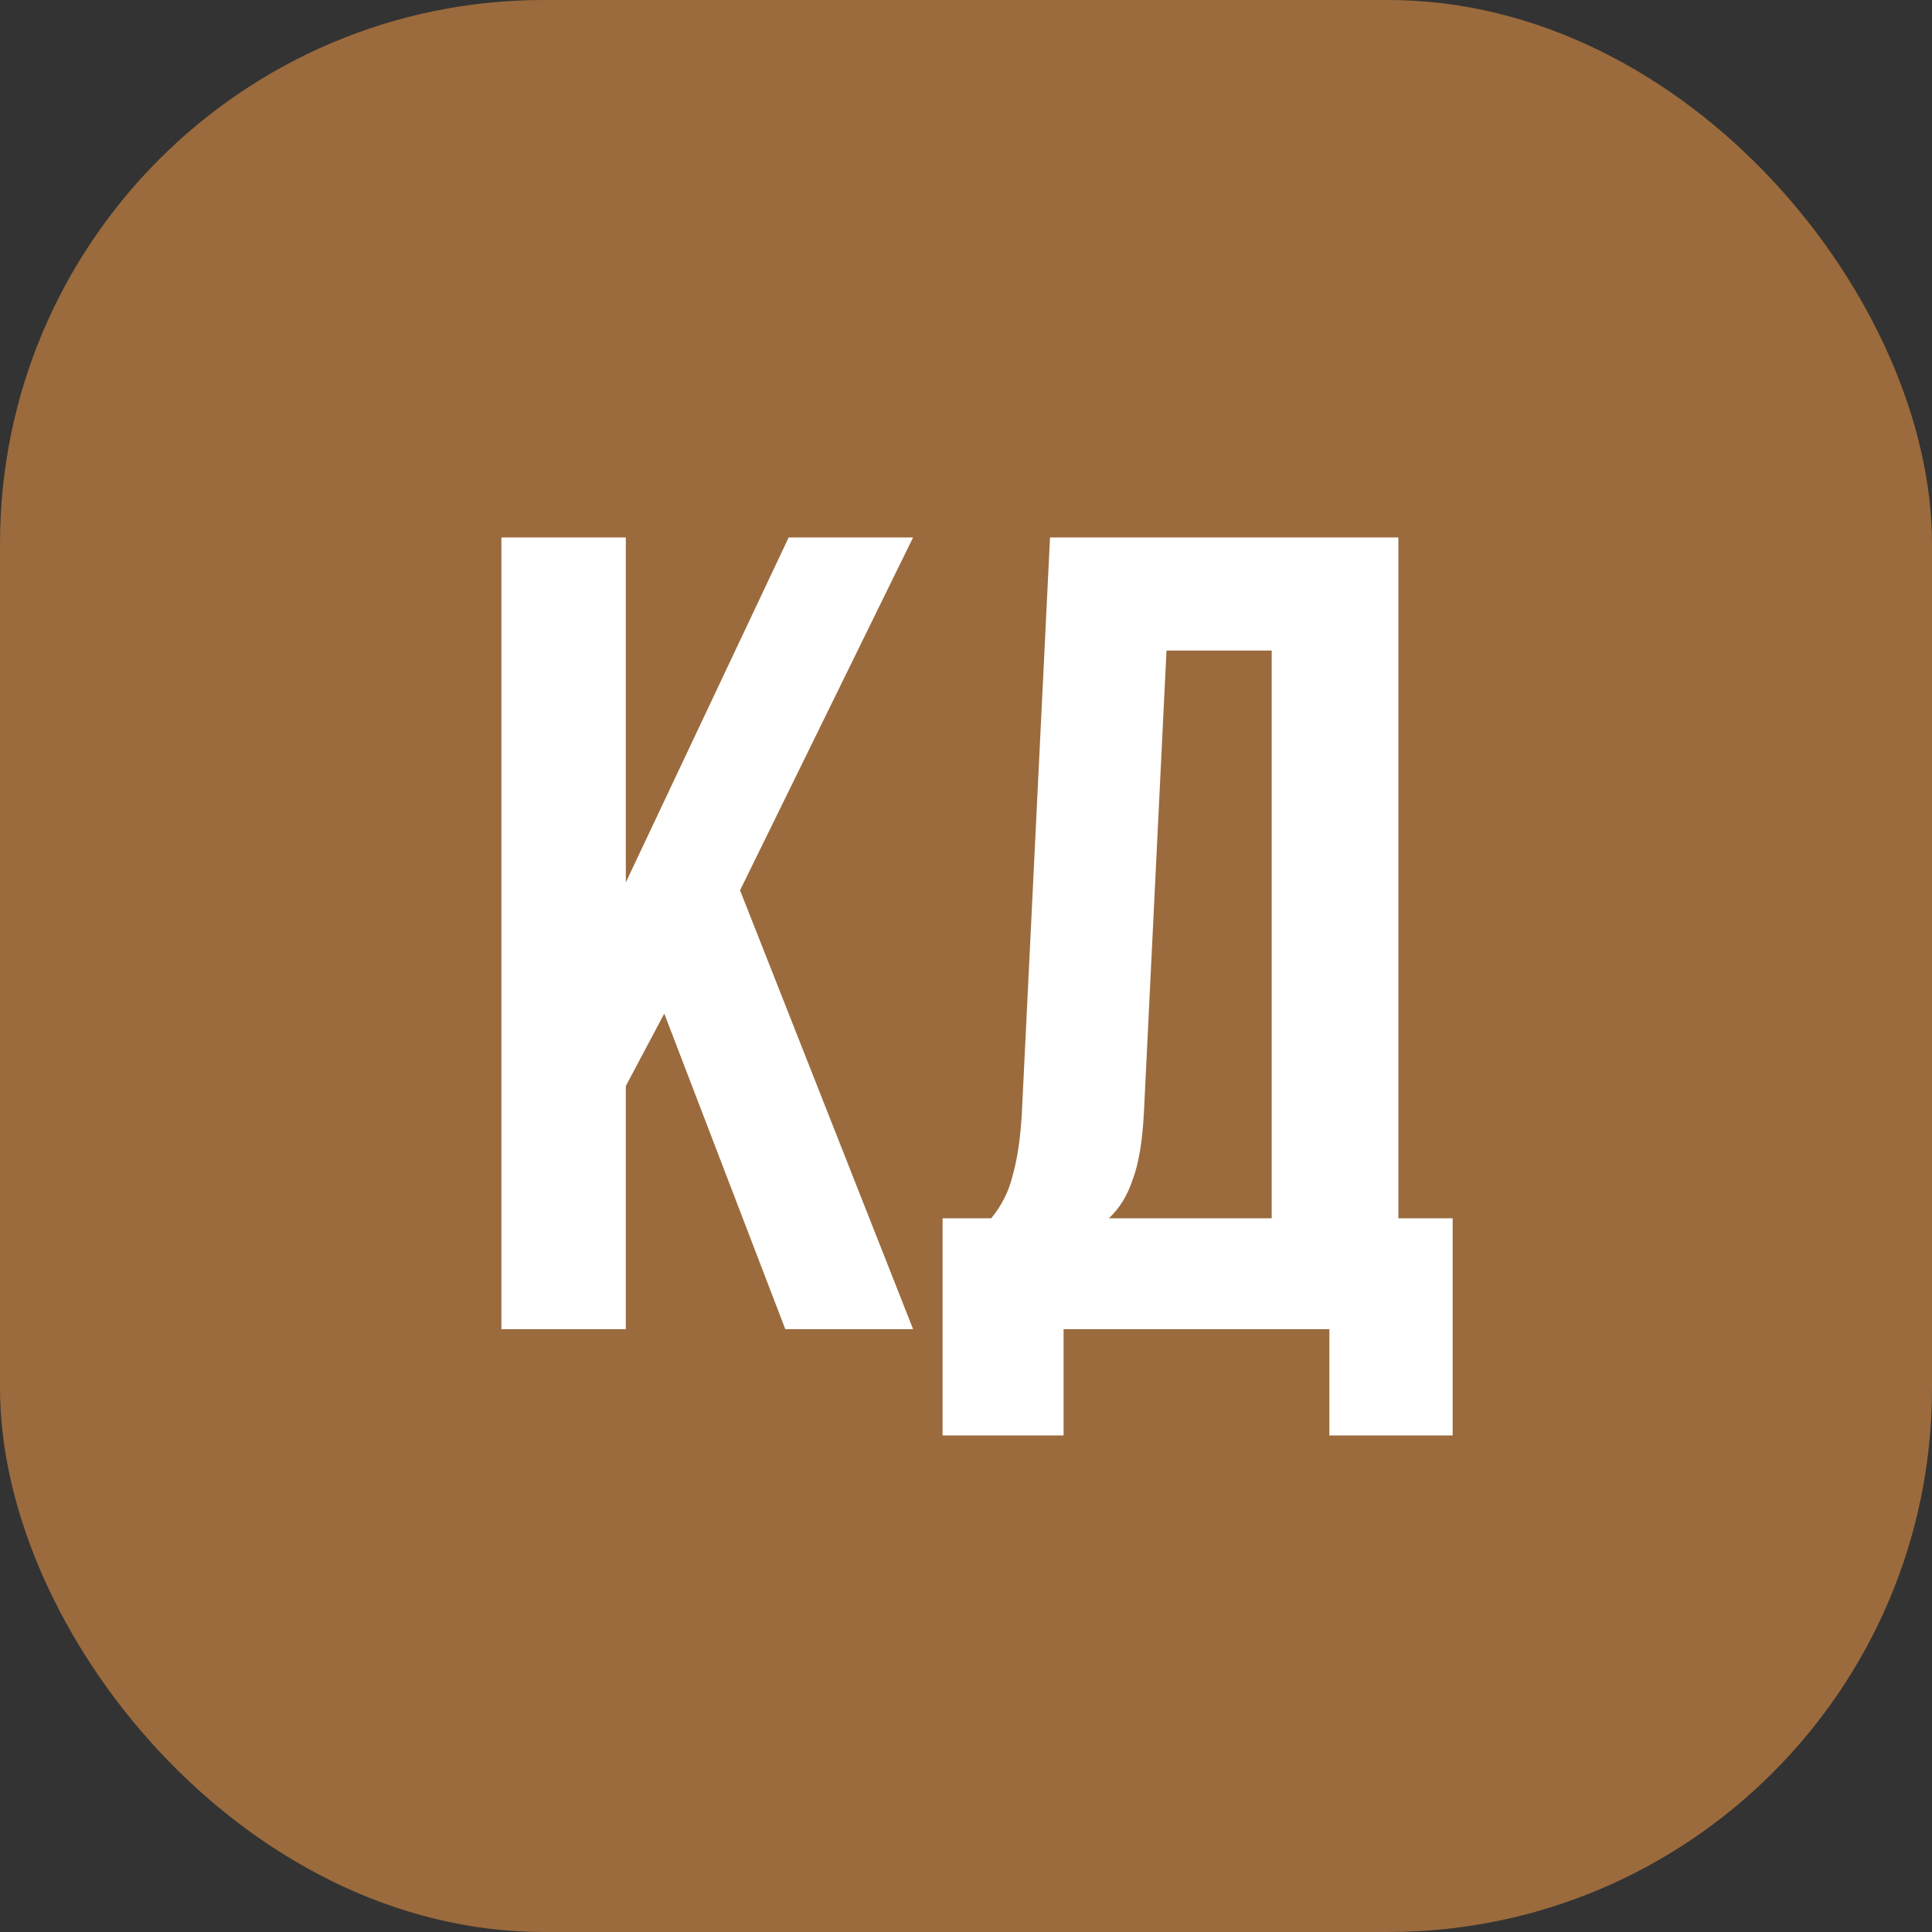 <?xml version="1.0" encoding="UTF-8"?> <svg xmlns="http://www.w3.org/2000/svg" width="1080" height="1080" viewBox="0 0 1080 1080" fill="none"><rect x="0" y="0" width="1080" height="1080" fill="#333333" stroke="none"/><rect width="1080" height="1080" rx="304" fill="#9B6B3D"></rect><path d="M349.836 607.069V743H280.29V300.432H349.836V493.265L440.878 300.432H510.425L413.692 497.691L510.425 743H438.982L371.332 566.605L349.836 607.069ZM743.128 743H594.552V802.431H526.903V681.041H554.089C559.99 673.875 563.994 665.867 566.101 657.015C568.63 648.164 570.316 636.995 571.159 623.507L586.965 300.432H781.695V681.041H812.043V802.431H743.128V743ZM639.441 622.242C638.598 638.259 636.491 650.693 633.119 659.544C630.168 668.396 625.743 675.561 619.842 681.041H710.884V363.656H652.086L639.441 622.242Z" fill="white"></path></svg> 